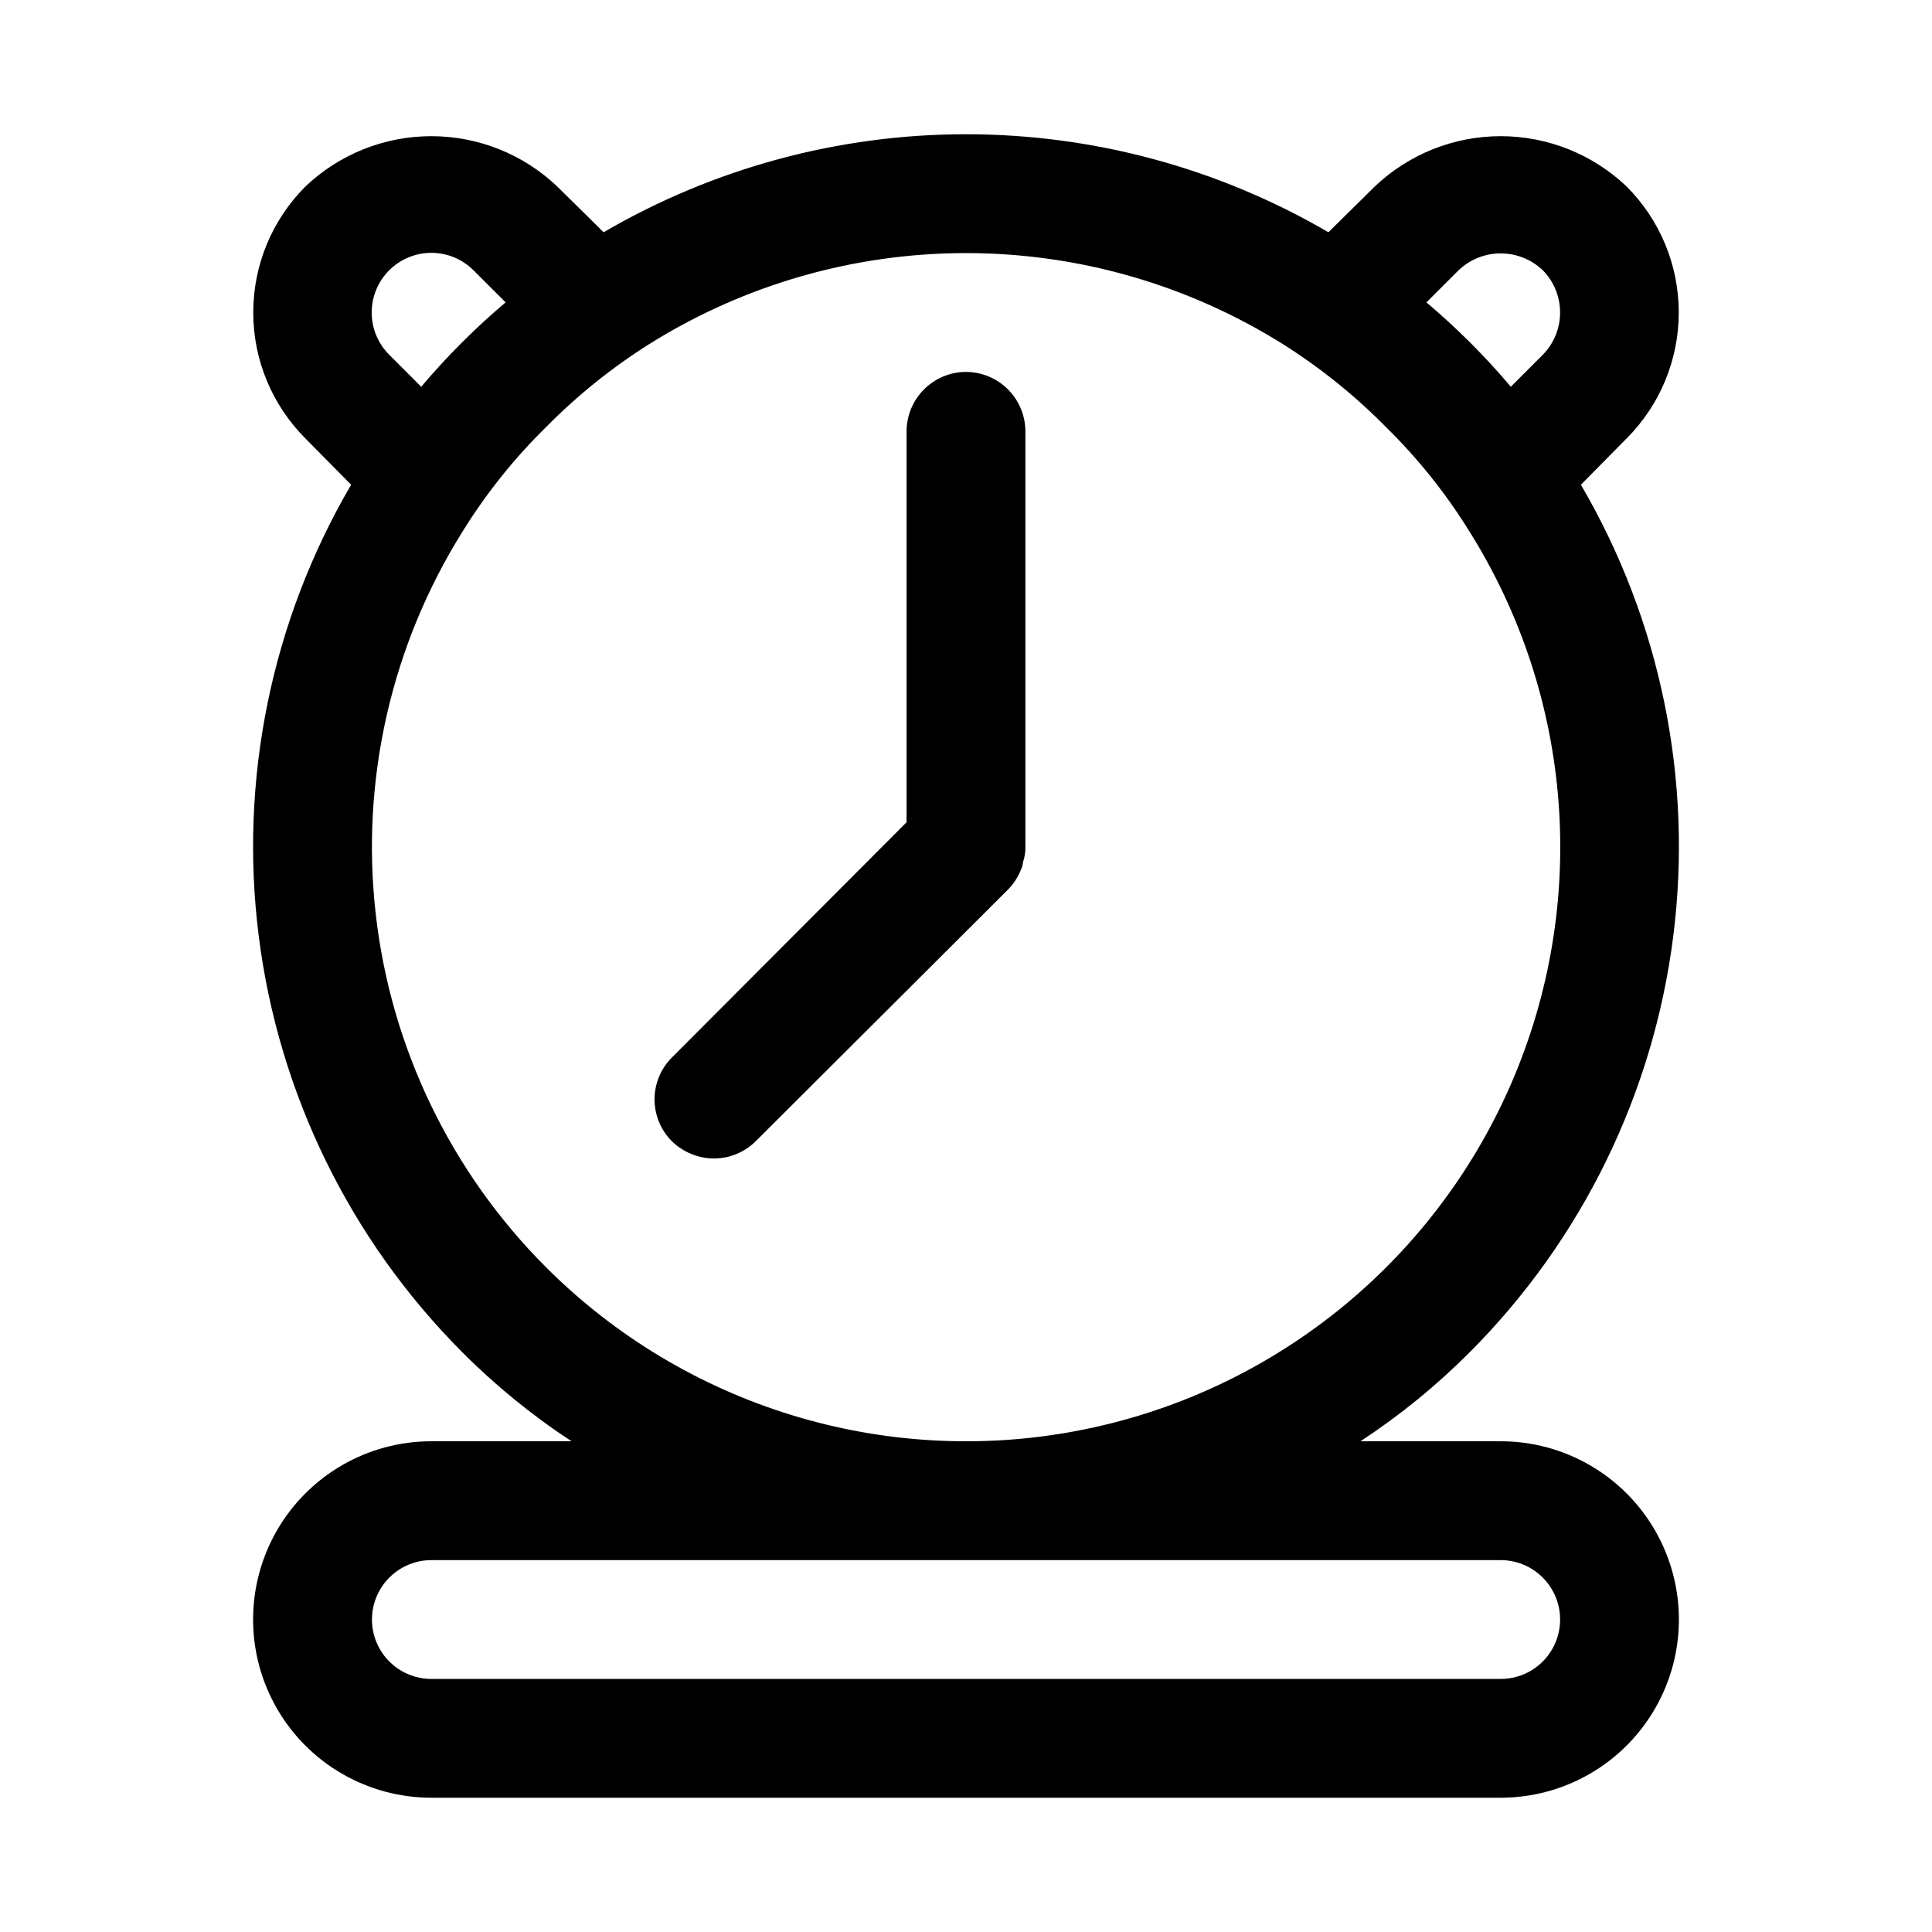 <?xml version="1.0" encoding="UTF-8"?>
<!-- Uploaded to: SVG Repo, www.svgrepo.com, Generator: SVG Repo Mixer Tools -->
<svg fill="#000000" width="800px" height="800px" version="1.1" viewBox="144 144 512 512" xmlns="http://www.w3.org/2000/svg">
 <g>
  <path d="m541.7 525.95h-37.156c10.508-6.894 20.266-14.859 29.125-23.773 29.547-29.688 48.441-68.316 53.738-109.87 5.297-41.551-3.301-83.684-24.453-119.84l12.121-12.281h0.004c8.844-8.855 13.812-20.859 13.812-33.379 0-12.516-4.969-24.52-13.812-33.375-9.004-8.566-20.953-13.344-33.379-13.344-12.426 0-24.375 4.777-33.379 13.344l-12.281 12.121h0.004c-29.148-17.012-62.293-25.977-96.039-25.977-33.75 0-66.895 8.965-96.039 25.977l-12.281-12.121c-9-8.566-20.953-13.344-33.379-13.344s-24.375 4.777-33.375 13.344c-8.848 8.855-13.816 20.859-13.816 33.375 0 12.52 4.969 24.523 13.816 33.379l12.121 12.281c-21.152 36.152-29.75 78.285-24.453 119.84 5.297 41.551 24.191 80.18 53.738 109.87 8.859 8.914 18.621 16.879 29.125 23.773h-37.156c-16.875 0-32.465 9.004-40.902 23.617-8.438 14.613-8.438 32.617 0 47.234 8.438 14.613 24.027 23.613 40.902 23.613h283.39c16.875 0 32.465-9 40.902-23.613 8.438-14.617 8.438-32.621 0-47.234-8.438-14.613-24.027-23.617-40.902-23.617zm-11.18-310.31c3.012-2.883 7.016-4.488 11.18-4.488 4.164 0 8.168 1.605 11.18 4.488 2.926 2.984 4.562 6.996 4.562 11.176s-1.637 8.195-4.562 11.18l-8.5 8.5c-3.305-3.938-6.926-7.871-10.707-11.652-3.781-3.773-7.719-7.394-11.652-10.703zm-283.39 22.355h0.004c-2.965-2.965-4.633-6.984-4.633-11.18 0-4.191 1.668-8.211 4.633-11.176 2.965-2.965 6.984-4.633 11.176-4.633 4.195 0 8.215 1.668 11.18 4.633l8.5 8.5c-3.938 3.305-7.871 6.926-11.652 10.707-3.777 3.781-7.398 7.715-10.707 11.652zm41.566 241.83c-25.219-25.215-41.129-58.242-45.133-93.68-4.004-35.438 4.137-71.184 23.09-101.39 6.219-10.035 13.617-19.285 22.043-27.555 8.254-8.375 17.445-15.77 27.395-22.039 25.16-15.742 54.238-24.09 83.918-24.09 29.676 0 58.754 8.348 83.914 24.09 9.949 6.266 19.141 13.664 27.395 22.039 8.426 8.27 15.824 17.52 22.043 27.555 27.695 44.082 31.805 99.008 10.98 146.73-20.824 47.715-63.891 82.055-115.05 91.727s-103.79-6.566-140.6-43.387zm253.01 109.11h-283.39c-5.625 0-10.82-3-13.633-7.871-2.812-4.871-2.812-10.871 0-15.742s8.008-7.875 13.633-7.875h283.39c5.625 0 10.82 3.004 13.633 7.875s2.812 10.871 0 15.742c-2.812 4.871-8.008 7.871-13.633 7.871z"/>
  <path d="m400 242.56c-4.172 0.012-8.172 1.676-11.121 4.625-2.949 2.949-4.613 6.945-4.625 11.117v103.6l-62.188 62.348c-2.949 2.941-4.606 6.934-4.606 11.098s1.656 8.156 4.606 11.102c2.992 2.91 7 4.547 11.176 4.562 4.133-0.02 8.09-1.656 11.023-4.562l66.914-66.754-0.004-0.004c1.422-1.445 2.543-3.156 3.309-5.035 0.352-0.688 0.566-1.438 0.629-2.207 0.438-1.266 0.652-2.598 0.629-3.934v-110.21c-0.012-4.172-1.676-8.168-4.625-11.117-2.949-2.949-6.945-4.613-11.117-4.625z"/>
 </g>
</svg>